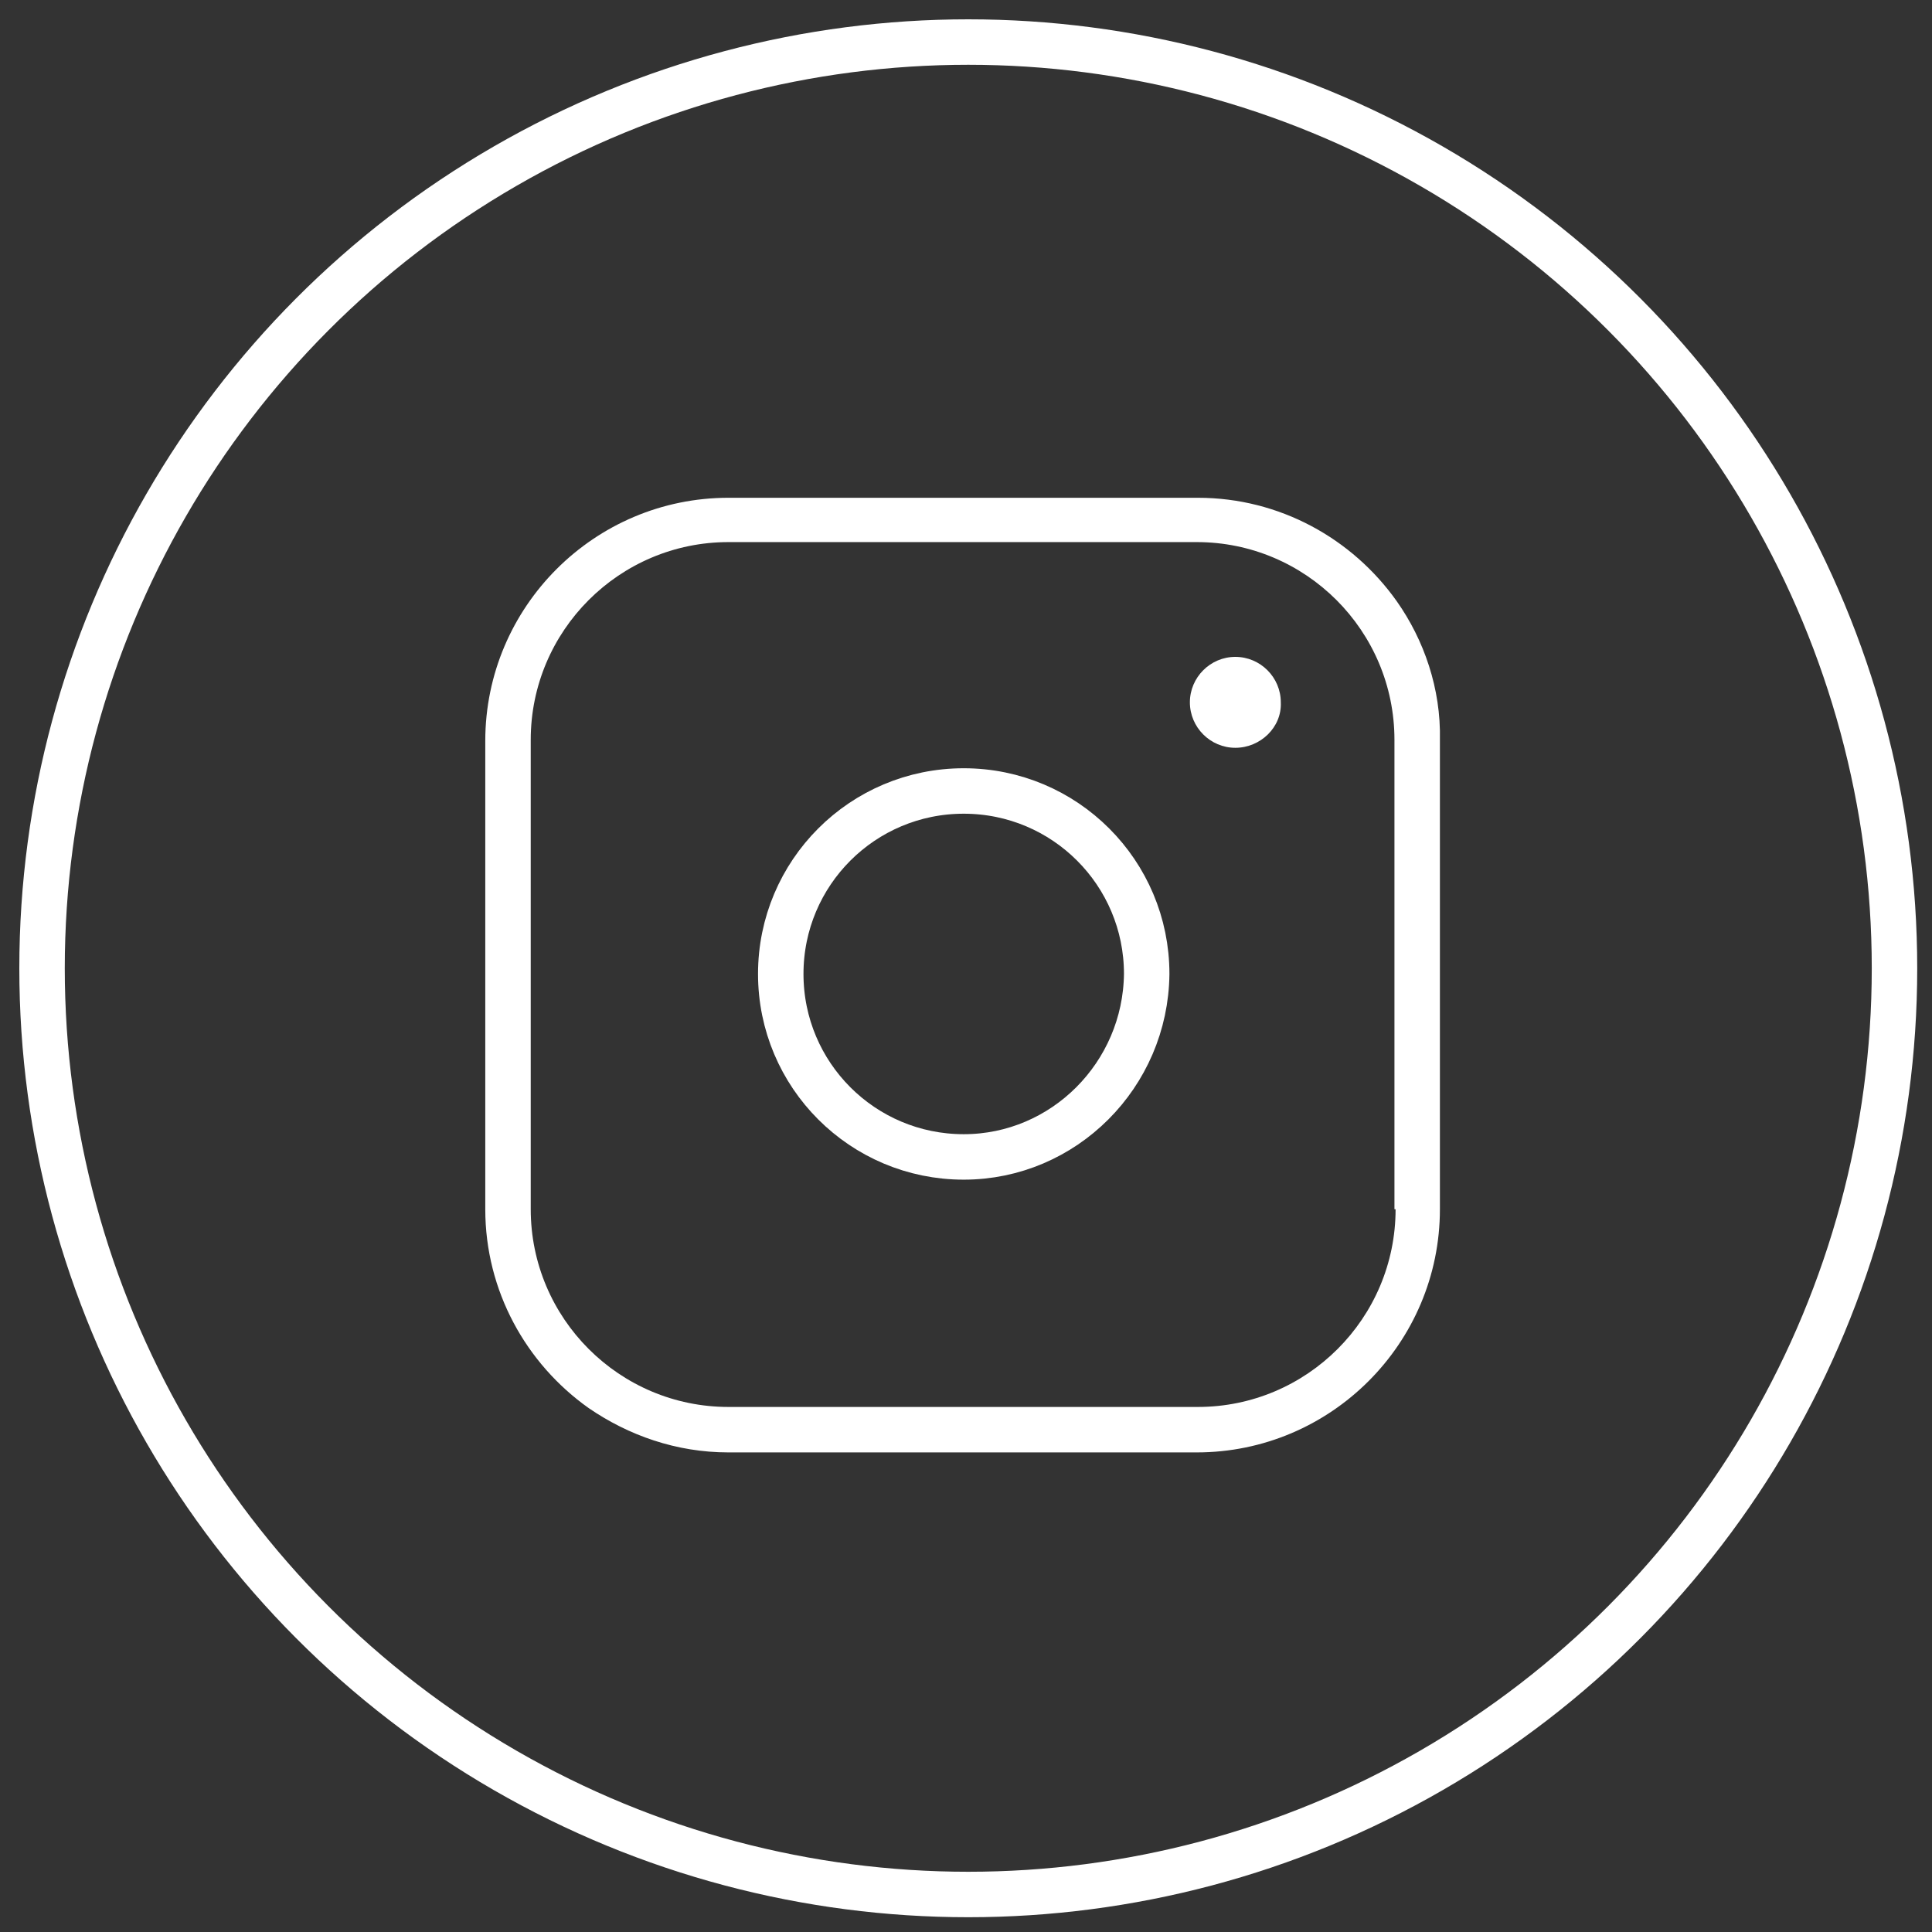 <?xml version="1.0" encoding="utf-8"?>
<!-- Generator: Adobe Illustrator 27.0.0, SVG Export Plug-In . SVG Version: 6.00 Build 0)  -->
<svg version="1.1" id="Layer_1" xmlns="http://www.w3.org/2000/svg" xmlns:xlink="http://www.w3.org/1999/xlink" x="0px" y="0px"
	 viewBox="0 0 170 170" style="enable-background:new 0 0 170 170;" xml:space="preserve">
<rect x="0" y="0" width="170" height="170" fill="#333333" stroke="none"/>
<style type="text/css">
	.st0{fill:none;stroke:#FFFFFF;stroke-width:4;stroke-miterlimit:10;}
	.st1{fill:#FFFFFF;}
	.st2{display:none;}
	.st3{display:inline;fill:none;stroke:#FFFFFF;stroke-width:4;stroke-miterlimit:10;}
	.st4{display:inline;fill:#FFFFFF;}
	.st5{display:inline;}
	.st6{fill:#F2F2F2;}
	.st7{display:inline;fill:none;}
</style>
<g>
	<circle class="st0" cx="85.2" cy="85.2" r="81.5"/>
	<path class="st1" d="M122.9,52.9c-3.9-5.5-10.3-9.1-17.5-9.1H64.1c-11.8,0-21.4,9.6-21.4,21.4v41.2c0,7.2,3.6,13.6,9.1,17.5
		c3.5,2.4,7.7,3.9,12.3,3.9h41.2c11.8,0,21.4-9.6,21.4-21.4V65.1C126.8,60.6,125.3,56.3,122.9,52.9z M122.8,106.4
		c0,9.6-7.8,17.4-17.4,17.4H64.1c-9.6,0-17.4-7.8-17.4-17.4V65.1c0-9.6,7.8-17.4,17.4-17.4h41.2c9.6,0,17.4,7.8,17.4,17.4V106.4z"/>
	<path class="st0" d="M84.8,101.8L84.8,101.8c-8.9,0-16.1-7.2-16.1-16.1v0c0-8.9,7.2-16.1,16.1-16.1h0c8.9,0,16.1,7.2,16.1,16.1v0
		C100.8,94.6,93.6,101.8,84.8,101.8z"/>
	<path class="st1" d="M108.7,65.8L108.7,65.8c-2.2,0-4-1.8-4-4v0c0-2.2,1.8-4,4-4h0c2.2,0,4,1.8,4,4v0
		C112.8,64,110.9,65.8,108.7,65.8z"/>
</g>
<g class="st2">
	<circle class="st3" cx="85.2" cy="85.2" r="81.5"/>
	<path class="st4" d="M131.2,62.3c-1.1,2.5-3,4.2-4.7,5.6c-2.1,1.9-3.4,3.1-3.3,4.9c0.5,17.4-9.5,33.6-26.2,42.5
		c-4.5,2.4-9.3,4.1-14,5c-3,0.6-6.1,0.9-9.1,0.9c-7.4,0-14.6-1.8-21-5.4c-1.4-0.8-2.8-1.7-4.1-2.6c-0.5-0.4-0.8-1.1-0.5-1.7
		c0.2-0.6,0.8-1,1.5-1c6.7,0.5,12.6-0.7,18-3.6c0.5-0.3,1-0.5,1.5-0.9c-1.7-0.6-3.4-1.3-4.9-2.2c-2.9-1.7-5.3-4.1-7-7.7
		c-0.7-1.1-0.8-2-0.3-2.8c0.4-0.7,1.1-1,1.9-1.1c-4.9-3.2-7.7-7.7-8.2-13.3c-0.2-1.2,0.1-2,0.7-2.6c0.9-0.7,1.9-0.6,3.1-0.2
		c-4.1-5.5-5-12.2-2.2-18.4c0.3-0.6,0.8-1.8,2-1.9c1.2-0.2,2.1,0.8,2.5,1.2c6.5,7.3,14.5,12.2,23.9,14.4c0.5,0,1.2,0.2,2.3,0.4
		c0.9,0.2,2.9,0.7,3.9,0.6c-1.1-7.3,2.7-14.4,9.6-18c6.9-3.7,15-2.8,20.5,2.3c1.7,1,4.2-0.3,6.7-1.5c1.1-0.5,2.1-1,3.1-1.4
		c0.4-0.1,0.8-0.1,1.2,0.1c0.1,0,0.2,0.1,0.2,0.1c0.2,0.1,0.3,0.3,0.4,0.5c0.1,0.2,0.2,0.5,0.2,0.7c0,2.1-0.7,3.4-3.1,6.1
		c0.5-0.2,1.1-0.3,1.6-0.5c0.7-0.2,1.4-0.5,2-0.7c0.6-0.2,1.2,0,1.6,0.4C131.4,61.1,131.5,61.8,131.2,62.3z"/>
</g>
<g class="st2">
	<circle class="st3" cx="85.2" cy="85.2" r="81.5"/>
	<g class="st5">
		<g>
			<path class="st1" d="M69.2,53.8c0,4.8-3.9,8.7-8.7,8.7c-11.5-0.3-11.4-17.1,0-17.3C65.2,45.1,69.2,49,69.2,53.8z"/>
			<path class="st1" d="M69.8,49.8c-0.5-1.2-1.2-2.3-2.2-3.2c-1.9-2-4.5-3-7.3-3h0c-6.6,0.2-10,5.3-10,10.2c0,3.6,1.8,7.5,5.7,9.2
				c1.2,0.5,2.7,0.9,4.4,0.9c5.7,0,10.2-4.5,10.2-10.2C70.7,52.4,70.4,51.1,69.8,49.8z M67.7,53.8c0,4-3.2,7.2-7.2,7.2
				c-4.9-0.1-7.1-3.6-7.1-7.1c0-3.4,2.2-7.1,7.1-7.2h0c1.9,0,3.8,0.8,5.1,2.1C66.9,50.1,67.7,51.9,67.7,53.8L67.7,53.8z"/>
		</g>
		<g>
			<path class="st1" d="M67.9,116.5c0,1.1-0.4,1.5-1.5,1.5c-4,0-8,0-12,0c-1.2,0-1.5-0.5-1.5-1.6c0-15,0-30.1,0-45.1
				c0-1.9,0-1.9,1.8-1.9c3.9,0,7.8,0,11.7,0c1,0,1.5,0.3,1.5,1.4C67.9,86,67.9,101.3,67.9,116.5z"/>
			<path class="st1" d="M68.9,68.9L68.9,68.9c-0.1-0.1-0.2-0.2-0.2-0.3c-0.8-0.8-1.9-0.8-2.2-0.8c-1.8,0-3.7,0-5.6,0
				c-0.8,0-1.5,0-2.2,0h-3.9c-2.6,0-3.3,0.7-3.3,3.4v18c0,9,0,18,0,27.1c0,0.7,0.1,1.6,0.8,2.3c0.4,0.4,0.8,0.6,1.2,0.7
				c0.4,0.1,0.7,0.1,0.9,0.1h0.1c3.7,0,7.6,0,12,0c0.6,0,1.6-0.1,2.3-0.8c0.7-0.7,0.8-1.6,0.8-2.1v-0.1c0-13.4,0-26.7,0-40.1v-5.6
				C69.4,70.5,69.4,69.6,68.9,68.9z M66.4,116.5C66.4,116.5,66.4,116.5,66.4,116.5c-4.4,0-8.3,0-12,0v-0.1c0-9,0-18,0-27.1V70.9h4.2
				c1.8,0,3.5,0,5.2,0c0.9,0,1.7,0,2.5,0v2.5C66.4,87.8,66.4,102.1,66.4,116.5z"/>
		</g>
		<g>
			<path class="st1" d="M124.7,102.2c0,4.7,0,9.3,0,14c0,1.7-0.1,1.8-1.7,1.8c-3.9,0-7.8,0-11.7,0c-1.5,0-1.6-0.1-1.6-1.6
				c0-7.9,0-15.7,0-23.6c0-1.9-0.1-3.8-0.6-5.7c-0.9-3.4-2.9-5.3-6-5.7c-8-1-10.8,5-10.7,11.6c-0.1,7.7,0,15.3,0,23c0,2,0,2-2,2
				c-3.8,0-7.6,0-11.4,0c-1.1,0-1.5-0.4-1.5-1.5c0-15.2,0-30.4,0-45.6c0-1.1,0.4-1.5,1.5-1.5c3.8,0,7.6,0,11.4,0
				c1,0,1.5,0.4,1.5,1.4c-0.1,1.4,0,2.8,0,4.2c0,0.3-0.1,0.6,0.3,0.7c0.3,0.1,0.4-0.2,0.6-0.4c4.9-7.7,15.1-8.4,22.4-5.6
				c3.5,1.3,5.9,3.9,7.4,7.3c1.7,3.8,2.1,7.9,2.2,12C124.8,93.4,124.7,97.8,124.7,102.2L124.7,102.2z"/>
			<path class="st1" d="M110.6,86.6C110.6,86.6,110.6,86.6,110.6,86.6c-1-3.8-3.3-6-6.6-6.7c-0.2,0-0.4-0.1-0.6-0.1
				c-1.3-0.2-2.4-0.2-3.5,0l1.4,1.4c0.6,0,1.2,0,1.9,0.1c3.1,0.4,5.1,2.3,6,5.7c0.2,0.8,0.3,1.7,0.4,2.5l1.6,1.6
				C111.1,89.7,111,88.2,110.6,86.6z M126.2,100.9c0-0.9,0-1.8,0-2.7c0-3.1,0-6.2,0-9.3c-0.1-3.8-0.5-8.3-2.3-12.5
				c-0.6-1.3-1.2-2.4-2-3.5c-0.8-1.1-1.7-2-2.8-2.8c-1-0.8-2.2-1.4-3.5-1.9c-6.7-2.5-15.2-2.2-20.9,2.5c-0.5,0.4-0.9,0.8-1.4,1.3
				c0-0.4,0-0.8,0-1.2c0-0.8-0.1-1.4-0.5-1.9c-0.1-0.1-0.2-0.2-0.3-0.3c-0.8-0.8-1.9-0.8-2.2-0.8c-0.9,0-1.7,0-2.6,0
				c-3.1,0-6,0-8.8,0c-0.6,0-1.5,0.1-2.2,0.8c-0.8,0.8-0.8,1.9-0.8,2.2v5.2c0,2.3,0,4.7,0,7c0,11,0,22.2,0,33.4c0,0.4,0,1.5,0.8,2.2
				c0.7,0.7,1.7,0.8,2.2,0.8h0.1c2.6,0,5.2,0,7.9,0l3.5,0c2.8,0,3.5-0.7,3.5-3.5c0-2.3,0-4.6,0-6.9c0-2.7,0-5.4,0-8.1
				c0-2.3,0-4.7,0-7c0-0.3,0-0.7,0-1c-0.1-3.9,0.9-6.9,2.8-8.6c1.5-1.3,3.5-1.8,6-1.5c0.1,0,0.1,0,0.2,0c2.5,0.3,4,1.8,4.7,4.6
				c0,0.1,0.1,0.2,0.1,0.4c0.3,1.5,0.4,3.1,0.4,5v5.1c0,3.5,0,6.9,0,10.4c0,2.3,0,4.7,0,7v1.1c0,2.3,0.8,3.1,3.1,3.1h1.2
				c2.3,0,4.7,0,7,0h3.6c2.5,0,3.2-0.7,3.2-3.3v-14L126.2,100.9z M123.2,106.1v10.4H123c-2.2,0-4.4,0-6.6,0c-1.7,0-3.4,0-5.2,0h-0.1
				v-5.2c0-4.5,0-8.9,0-13.4v-5.1c0-0.5,0-1,0-1.6c0-1.5-0.2-3-0.6-4.5c0,0,0,0,0-0.1c-1-3.7-3.2-6-6.6-6.6c-0.2,0-0.4-0.1-0.6-0.1
				c-1.3-0.2-2.4-0.2-3.5,0c-2,0.2-3.7,1-5,2.2c-2.2,2-3.5,5.1-3.8,9c0,0.6-0.1,1.3,0,1.9c0,1.7,0,3.3,0,5c0,3.7,0,7.5,0,11.1
				c0,2.3,0,4.6,0,6.9v0.5h-0.5l-3.5,0c-2.6,0-5.3,0-7.9,0c0-10.2,0-20.4,0-30.4c0-2.3,0-4.7,0-7c0-2.8,0-5.5,0-8.2
				c3.5,0,7.3,0,11.3,0c0,1.1,0,2.2,0,3.3l0,0.8c0,1.5,0.9,2,1.4,2.1c0.4,0.1,1.4,0.3,2.2-1c0.3-0.4,0.5-0.8,0.9-1.2
				c0.6-0.8,1.3-1.4,2-2c4.8-3.8,12.1-4,17.7-1.8c2.9,1.1,5.1,3.3,6.5,6.5c1.6,3.8,2,7.9,2,11.4c0.1,3.1,0.1,6.2,0,9.2
				c0,0.3,0,0.7,0,1c0,1,0,2,0,3l0,1L123.2,106.1z"/>
		</g>
	</g>
</g>
<g class="st2">
	<circle class="st3" cx="85.2" cy="85.2" r="81.5"/>
	<g class="st5">
		<g>
			<path class="st6" d="M95.2,55.7c2.1,0,3.9,0.5,5.5,1.4v-7.5c-1.5-0.6-3.5-0.9-6.1-0.9c-4.7,0-8.7,1.6-11.8,4.8
				c-3.2,3.2-4.7,7.5-4.7,13v8.5h-8.9v7.1h8.9v45h8.3v-45h12.2v-7.1H86.5v-8.1C86.5,59.3,89.4,55.7,95.2,55.7z"/>
			<path class="st1" d="M102.2,49.2c-0.1-0.5-0.4-0.9-0.9-1.1c-1.7-0.7-3.9-1-6.6-1c-5.1,0-9.4,1.8-12.9,5.2s-5.2,8.2-5.2,14v7h-7.4
				c-0.8,0-1.5,0.7-1.5,1.5v7.1c0,0.8,0.7,1.5,1.5,1.5h7.4v43.5c0,0.8,0.7,1.5,1.5,1.5h8.3c0.8,0,1.5-0.7,1.5-1.5V83.4h10.7
				c0.8,0,1.5-0.7,1.5-1.5v-7.1c0-0.8-0.7-1.5-1.5-1.5H87.9v-6.6c0-8.5,4.2-9.5,7.3-9.5c1.8,0,3.4,0.4,4.8,1.2c0.5,0.3,1,0.3,1.5,0
				c0.5-0.3,0.7-0.8,0.7-1.3v-7.5C102.2,49.4,102.2,49.3,102.2,49.2z M99.2,54.8c-1.3-0.4-2.6-0.6-4-0.6c-4.7,0-10.3,2.2-10.3,12.5
				v8.1c0,0.8,0.7,1.5,1.5,1.5h10.7v4.1H86.4c-0.8,0-1.5,0.7-1.5,1.5v43.5h-5.3V81.9c0-0.8-0.7-1.5-1.5-1.5h-7.4v-4.1h7.4
				c0.8,0,1.5-0.7,1.5-1.5v-8.5c0-5.1,1.4-9,4.3-11.9c2.9-2.9,6.4-4.3,10.8-4.3c1.8,0,3.4,0.2,4.6,0.5V54.8z"/>
		</g>
	</g>
	<g class="st5">
		<g>
			<path class="st1" d="M95.2,55.7c2.1,0,3.9,0.5,5.5,1.4v-7.5c-1.5-0.6-3.5-0.9-6.1-0.9c-4.7,0-8.7,1.6-11.8,4.8
				c-3.2,3.2-4.7,7.5-4.7,13v8.5h-8.9v7.1h8.9v45h8.3v-45h12.2v-7.1H86.5v-8.1C86.5,59.3,89.4,55.7,95.2,55.7z"/>
			<path class="st1" d="M102.2,49.2c-0.1-0.5-0.4-0.9-0.9-1.1c-1.7-0.7-3.9-1-6.6-1c-5.1,0-9.4,1.8-12.9,5.2s-5.2,8.2-5.2,14v7h-7.4
				c-0.8,0-1.5,0.7-1.5,1.5v7.1c0,0.8,0.7,1.5,1.5,1.5h7.4v43.5c0,0.8,0.7,1.5,1.5,1.5h8.3c0.8,0,1.5-0.7,1.5-1.5V83.4h10.7
				c0.8,0,1.5-0.7,1.5-1.5v-7.1c0-0.8-0.7-1.5-1.5-1.5H87.9v-6.6c0-8.5,4.2-9.5,7.3-9.5c1.8,0,3.4,0.4,4.8,1.2c0.5,0.3,1,0.3,1.5,0
				c0.5-0.3,0.7-0.8,0.7-1.3v-7.5C102.2,49.4,102.2,49.3,102.2,49.2z M99.2,54.8c-1.3-0.4-2.6-0.6-4-0.6c-4.7,0-10.3,2.2-10.3,12.5
				v8.1c0,0.8,0.7,1.5,1.5,1.5h10.7v4.1H86.4c-0.8,0-1.5,0.7-1.5,1.5v43.5h-5.3V81.9c0-0.8-0.7-1.5-1.5-1.5h-7.4v-4.1h7.4
				c0.8,0,1.5-0.7,1.5-1.5v-8.5c0-5.1,1.4-9,4.3-11.9c2.9-2.9,6.4-4.3,10.8-4.3c1.8,0,3.4,0.2,4.6,0.5V54.8z"/>
		</g>
	</g>
	<line class="st7" x1="102.2" y1="49.2" x2="101.8" y2="48.8"/>
</g>
</svg>

